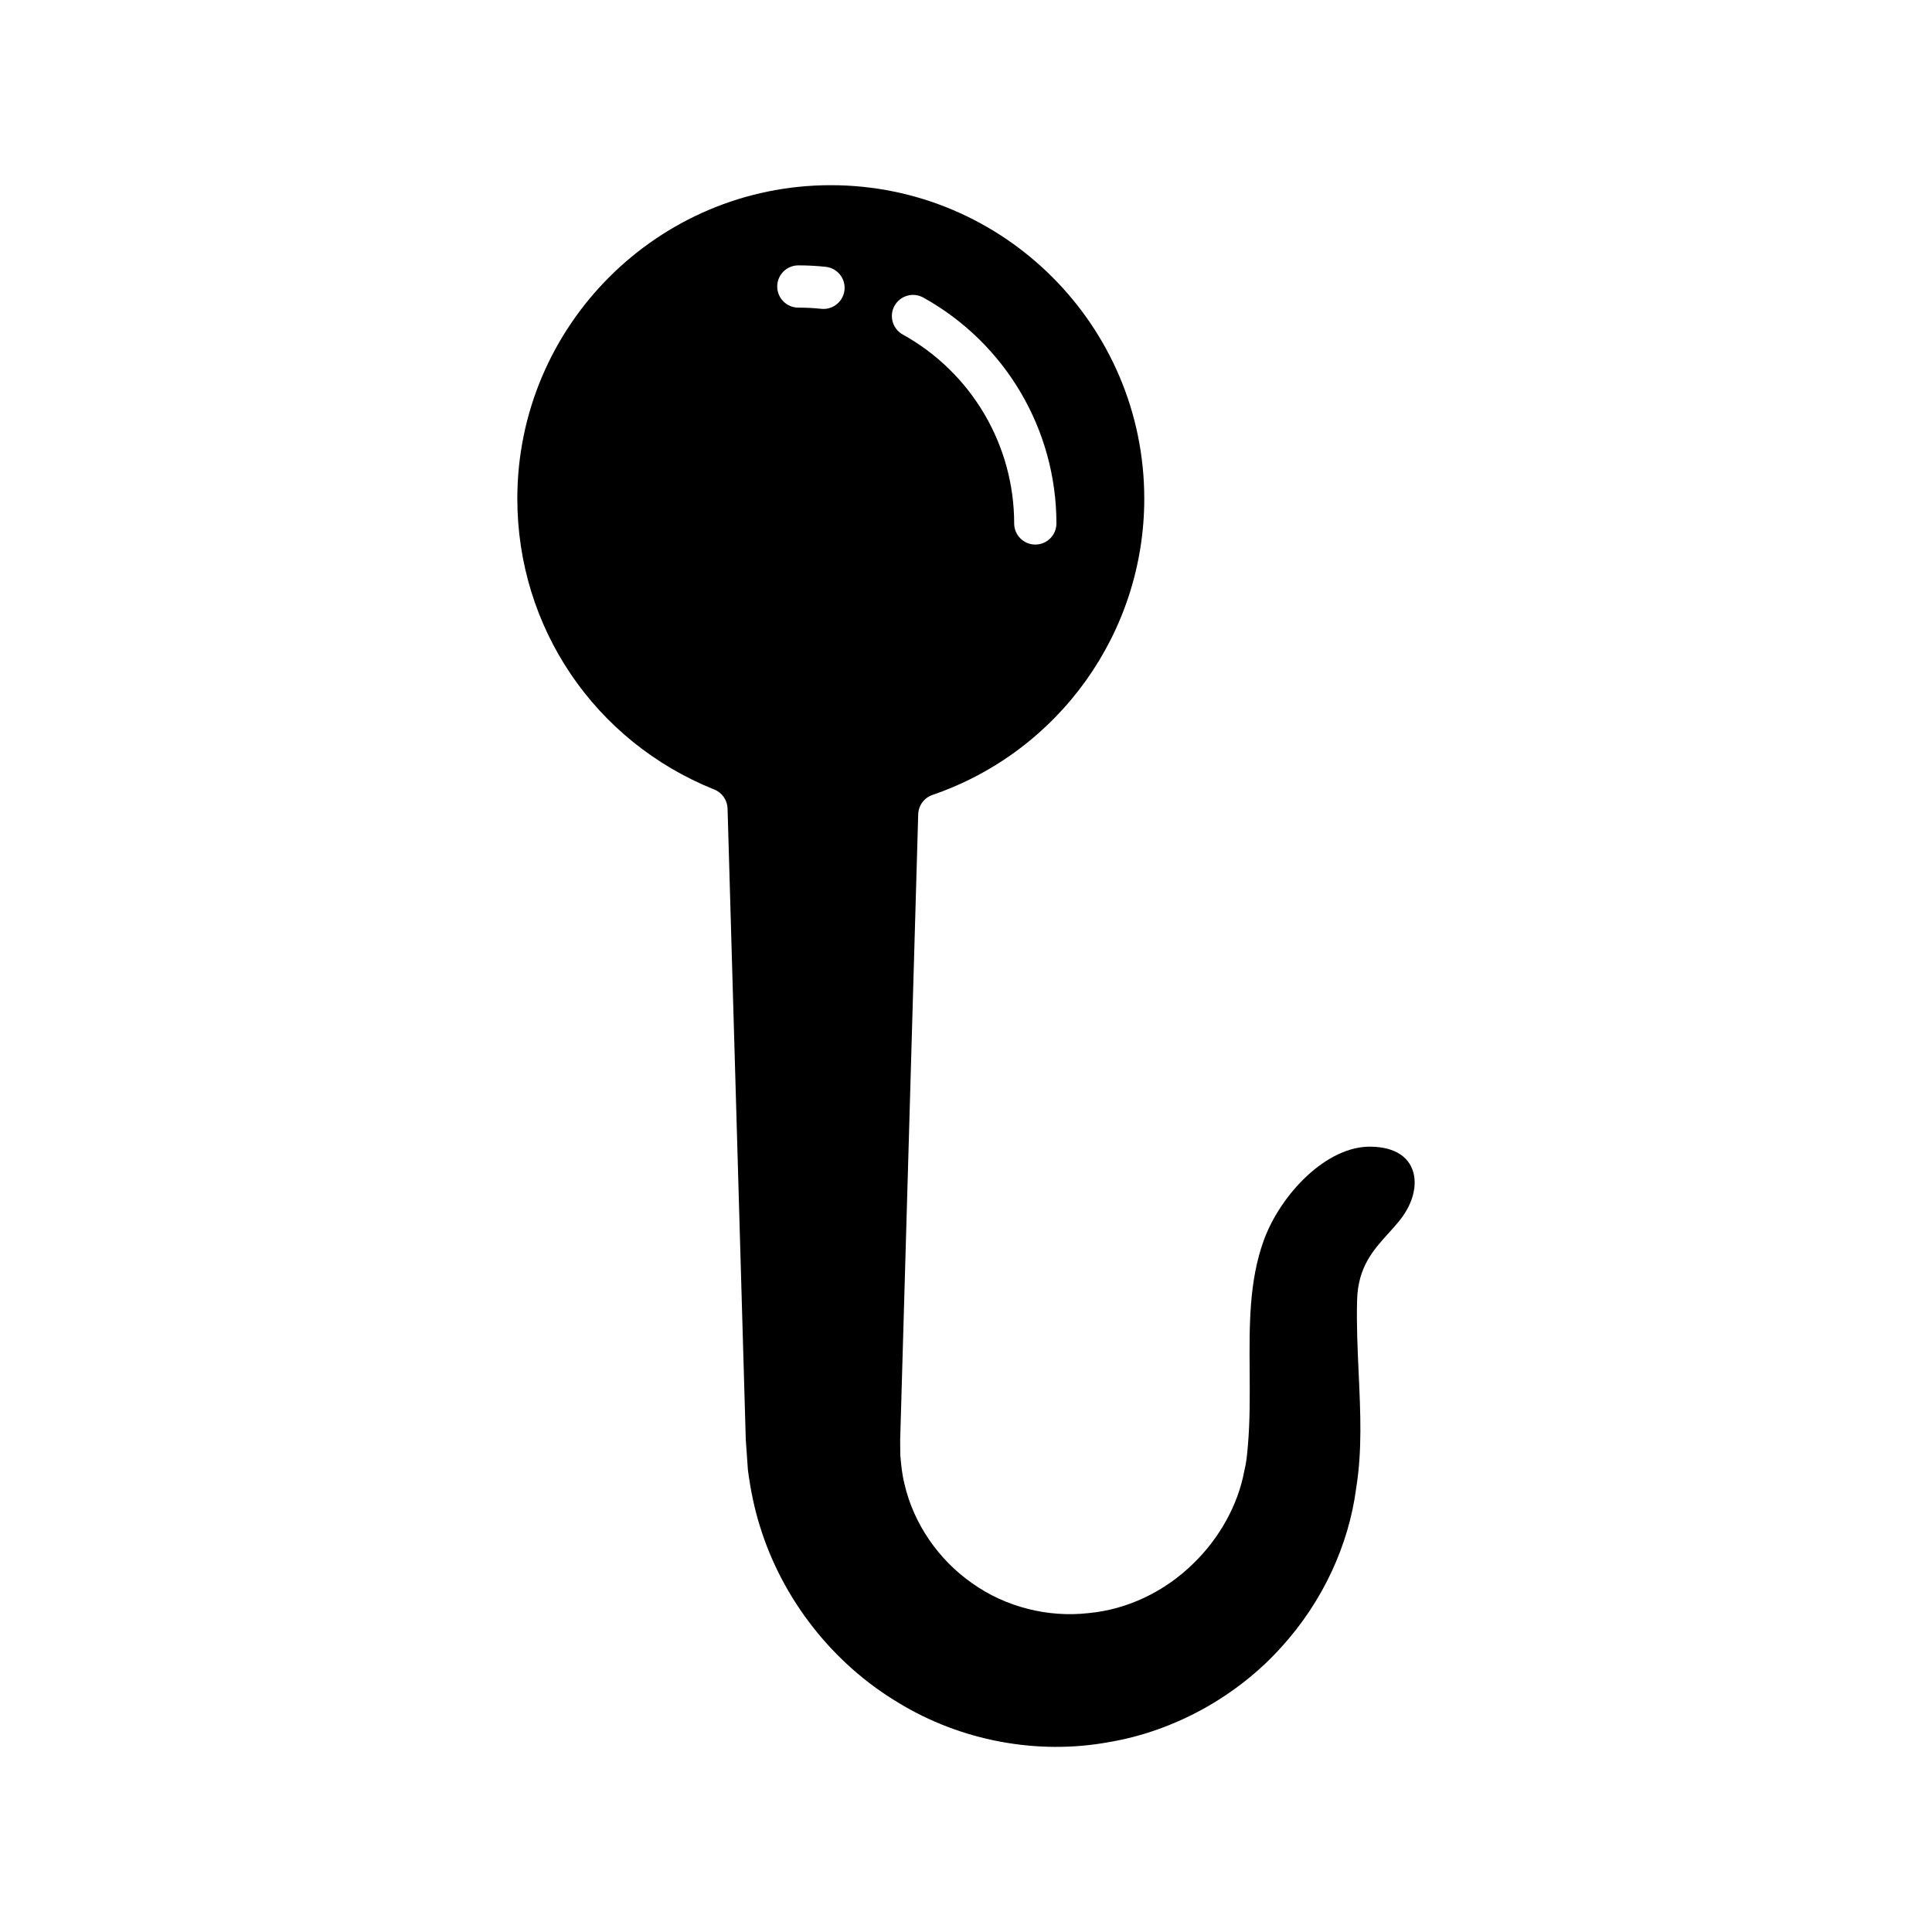 <?xml version="1.0" encoding="UTF-8"?>
<!-- Uploaded to: SVG Repo, www.svgrepo.com, Generator: SVG Repo Mixer Tools -->
<svg fill="#000000" width="800px" height="800px" version="1.1" viewBox="144 144 512 512" xmlns="http://www.w3.org/2000/svg">
 <path d="m514.82 467.55c3.09-3.793 4.531-8.102 3.953-11.82-0.387-2.481-1.676-4.5-3.727-5.844-1.926-1.258-4.453-1.93-7.527-2-11.898-0.383-24.16 12.645-28.578 24.754-3.945 10.809-3.859 22.527-3.769 34.934 0.043 6.434 0.094 13.094-0.477 19.609-0.195 2.285-0.383 4.434-0.949 6.668-1.66 8.891-6.492 17.719-13.531 24.523-7.648 7.5-17.523 12.168-27.777 13.121-10.734 1.215-21.973-1.629-30.746-7.883-8.996-6.231-15.578-15.848-18-26.344-0.641-2.57-0.91-5.227-1.105-7.695l-0.035-3.875 4.781-165.89c0.066-2.336 1.57-4.379 3.777-5.141 33.574-11.52 56.133-43.07 56.133-78.512 0-45.812-37.266-83.078-83.074-83.078-45.809 0-83.074 37.266-83.074 83.078 0 34.105 20.488 64.359 52.203 77.082 2.07 0.824 3.445 2.805 3.512 5.027l4.828 167.27 0.566 8.004c0.699 5.383 1.742 10.348 3.16 14.859 5.945 19.387 19.297 36.43 36.645 46.801 16.555 10.137 36.871 13.961 55.801 10.492 17.375-2.898 34.07-12.125 45.891-25.328 10.746-11.852 17.738-26.785 19.711-42.078 1.594-9.855 1.133-19.871 0.645-30.473-0.293-6.352-0.594-12.922-0.41-19.363 0.25-8.719 4.336-13.23 8.293-17.594 0.93-1.031 1.906-2.102 2.883-3.301zm-152.58-241.68c-0.195 0-0.391-0.012-0.59-0.031-1.996-0.207-4.023-0.316-6.078-0.316-3.09 0-5.598-2.504-5.598-5.598s2.508-5.598 5.598-5.598c2.398 0 4.836 0.125 7.246 0.383 3.074 0.324 5.305 3.07 4.984 6.148-0.305 2.871-2.731 5.012-5.562 5.012zm18.82-0.832c1.5-2.707 4.91-3.676 7.609-2.188 21.77 12.066 35.293 35.004 35.293 59.867 0 3.094-2.508 5.598-5.598 5.598-3.09 0-5.598-2.504-5.598-5.598 0-20.797-11.312-39.977-29.527-50.07-2.703-1.496-3.68-4.91-2.18-7.609z"/>
</svg>